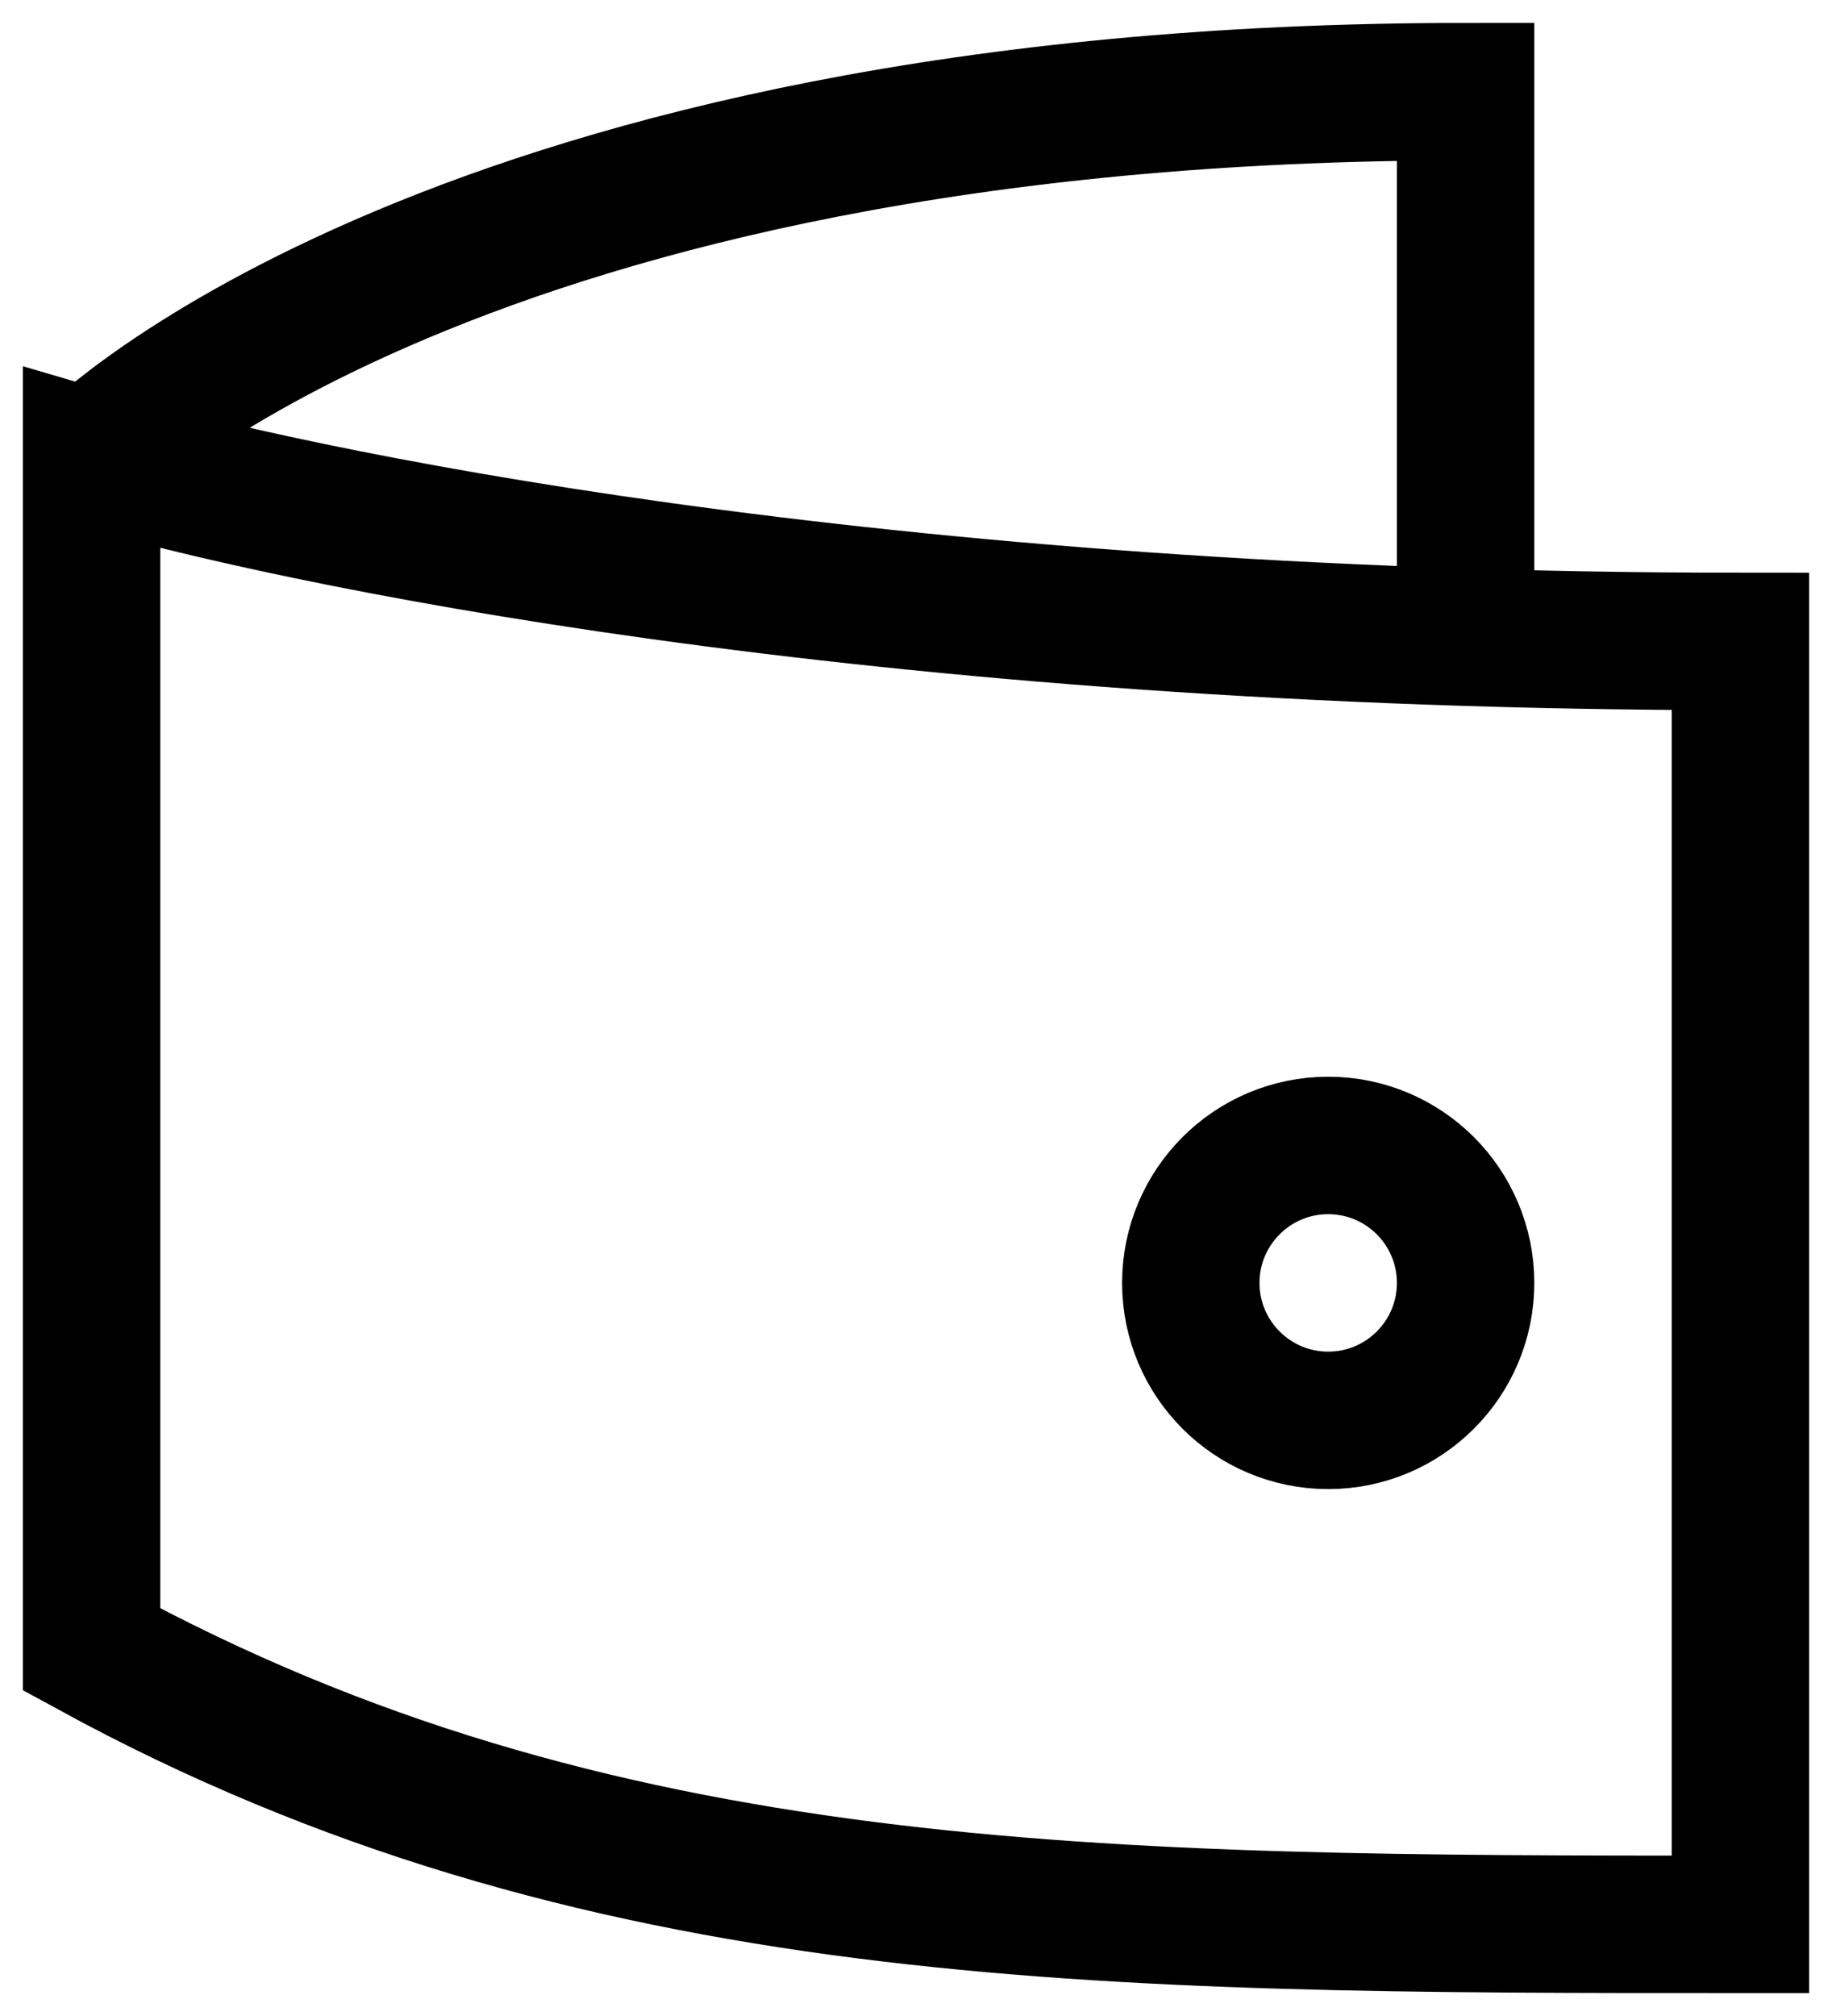 <?xml version="1.0" encoding="UTF-8"?>
<svg xmlns="http://www.w3.org/2000/svg" width="20" height="22" viewBox="0 0 20 22" fill="none">
  <path d="M13 14C13 14.828 13.672 15.5 14.5 15.5C15.328 15.5 16 14.828 16 14C16 13.172 15.328 12.5 14.5 12.5C13.672 12.5 13 13.172 13 14Z" stroke="black" stroke-width="1.5"></path>
  <path d="M1 5C3.105 5.621 9.5 7 19 7V21C12 21 6.5 21 1 18V5ZM1 5C1 5 5 1 16 1V6.792" stroke="black" stroke-width="1.5"></path>
</svg>
